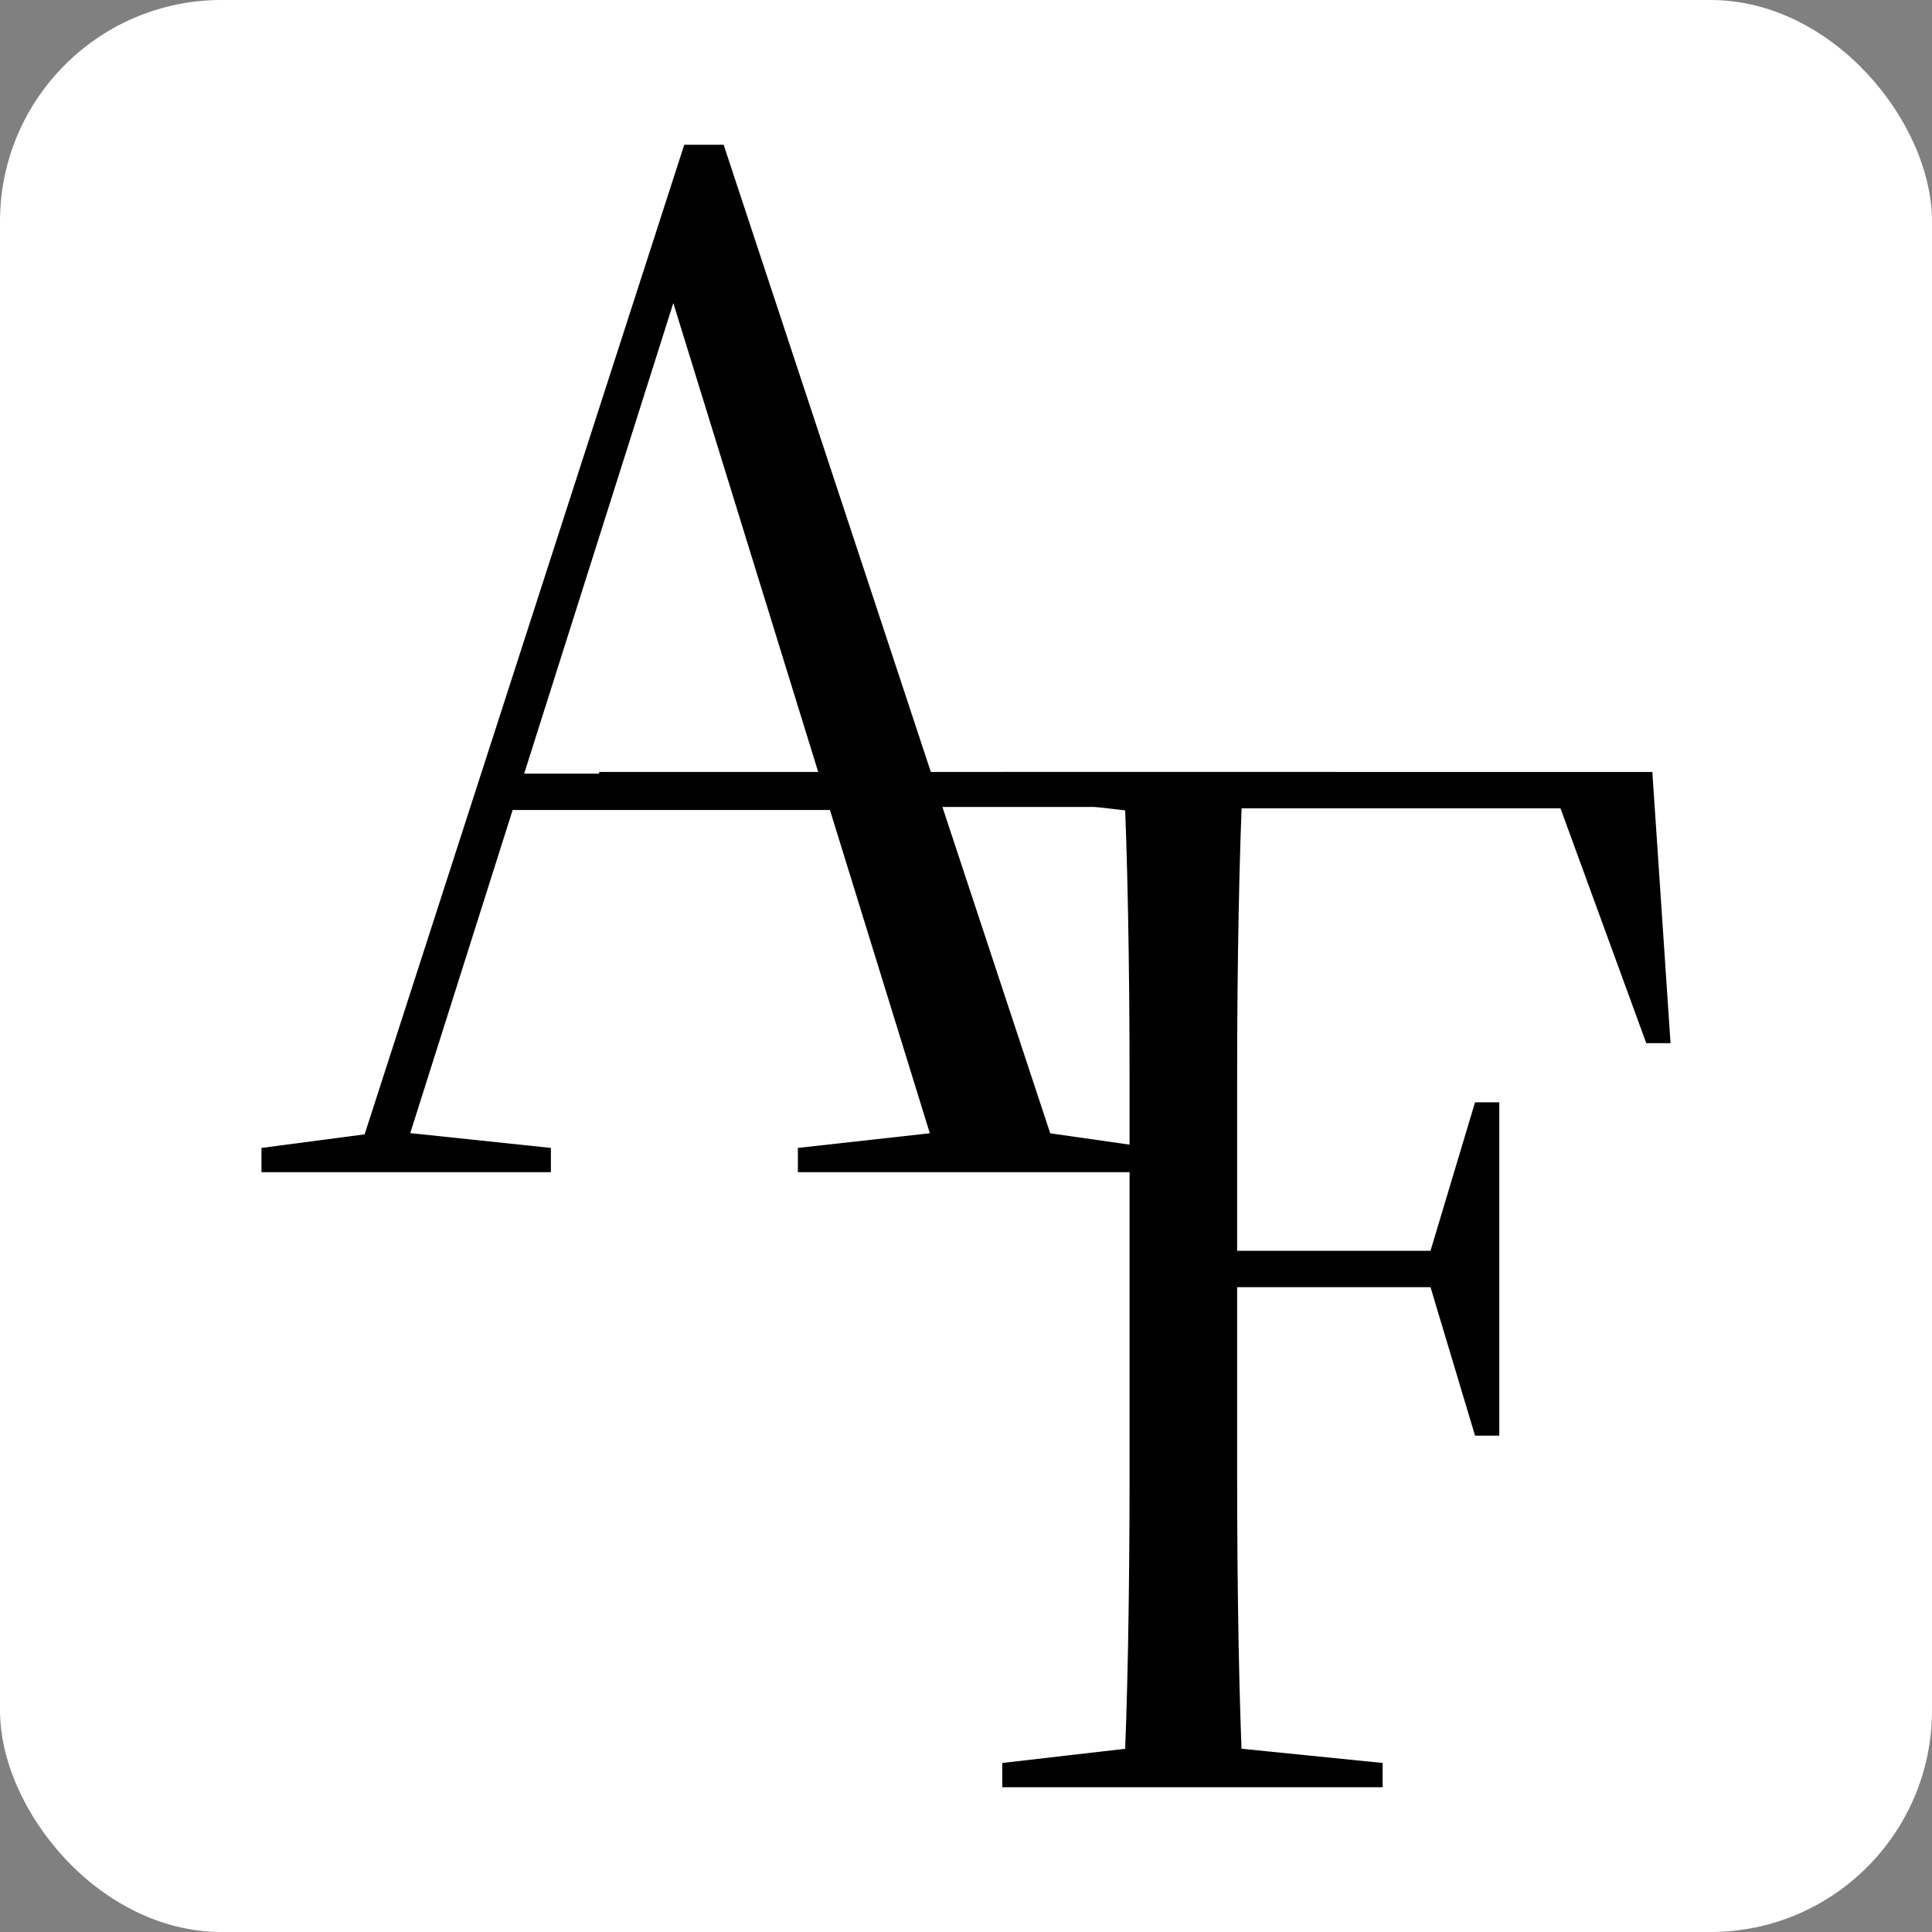 <svg width="157" height="157" viewBox="0 0 157 157" fill="none" xmlns="http://www.w3.org/2000/svg">
    <rect x="0" y="0" width="157" height="157" fill="#808080" stroke="none"/>
    <rect width="157" height="157" rx="18" fill="white" />
    <path
        d="M21.248 95.254V93.284L30.607 92.052H33.07L44.768 93.284V95.254H21.248ZM28.637 95.254L55.604 11.766H58.806L86.388 95.254H76.537L53.634 21.125H55.85L55.358 22.602L32.331 95.254H28.637ZM40.335 65.824V62.868H71.858V65.824H40.335ZM64.839 95.254V93.284L78.138 91.806H83.31L93.654 93.284V95.254H64.839Z"
        fill="black" />
    <path
        d="M81.448 145.234V143.264L94.254 141.786H97.702L112.355 143.264V145.234H81.448ZM91.299 145.234C91.463 141.95 91.586 138.133 91.668 133.782C91.75 129.349 91.791 124.752 91.791 119.991C91.791 115.229 91.791 110.673 91.791 106.322V100.904C91.791 96.635 91.791 92.203 91.791 87.605C91.791 82.926 91.75 78.452 91.668 74.183C91.586 69.832 91.463 66.015 91.299 62.731H101.027C100.862 66.015 100.739 69.832 100.657 74.183C100.575 78.452 100.534 82.926 100.534 87.605C100.534 92.203 100.534 96.635 100.534 100.904V106.322C100.534 110.673 100.534 115.229 100.534 119.991C100.534 124.752 100.575 129.349 100.657 133.782C100.739 138.133 100.862 141.95 101.027 145.234H91.299ZM96.101 104.598V101.643H117.773V104.598H96.101ZM119.867 116.666L116.173 104.352V101.889L119.867 89.576H121.837V116.666H119.867ZM81.448 64.702V62.731H97.702V66.179H94.254L81.448 64.702ZM133.781 84.773L126.27 64.209L130.949 65.687H95.978V62.731H134.274L135.752 84.773H133.781Z"
        fill="black" />
    <path d="M108.6 62.731H48.692V65.576H108.6V62.731Z" fill="black" />
</svg>